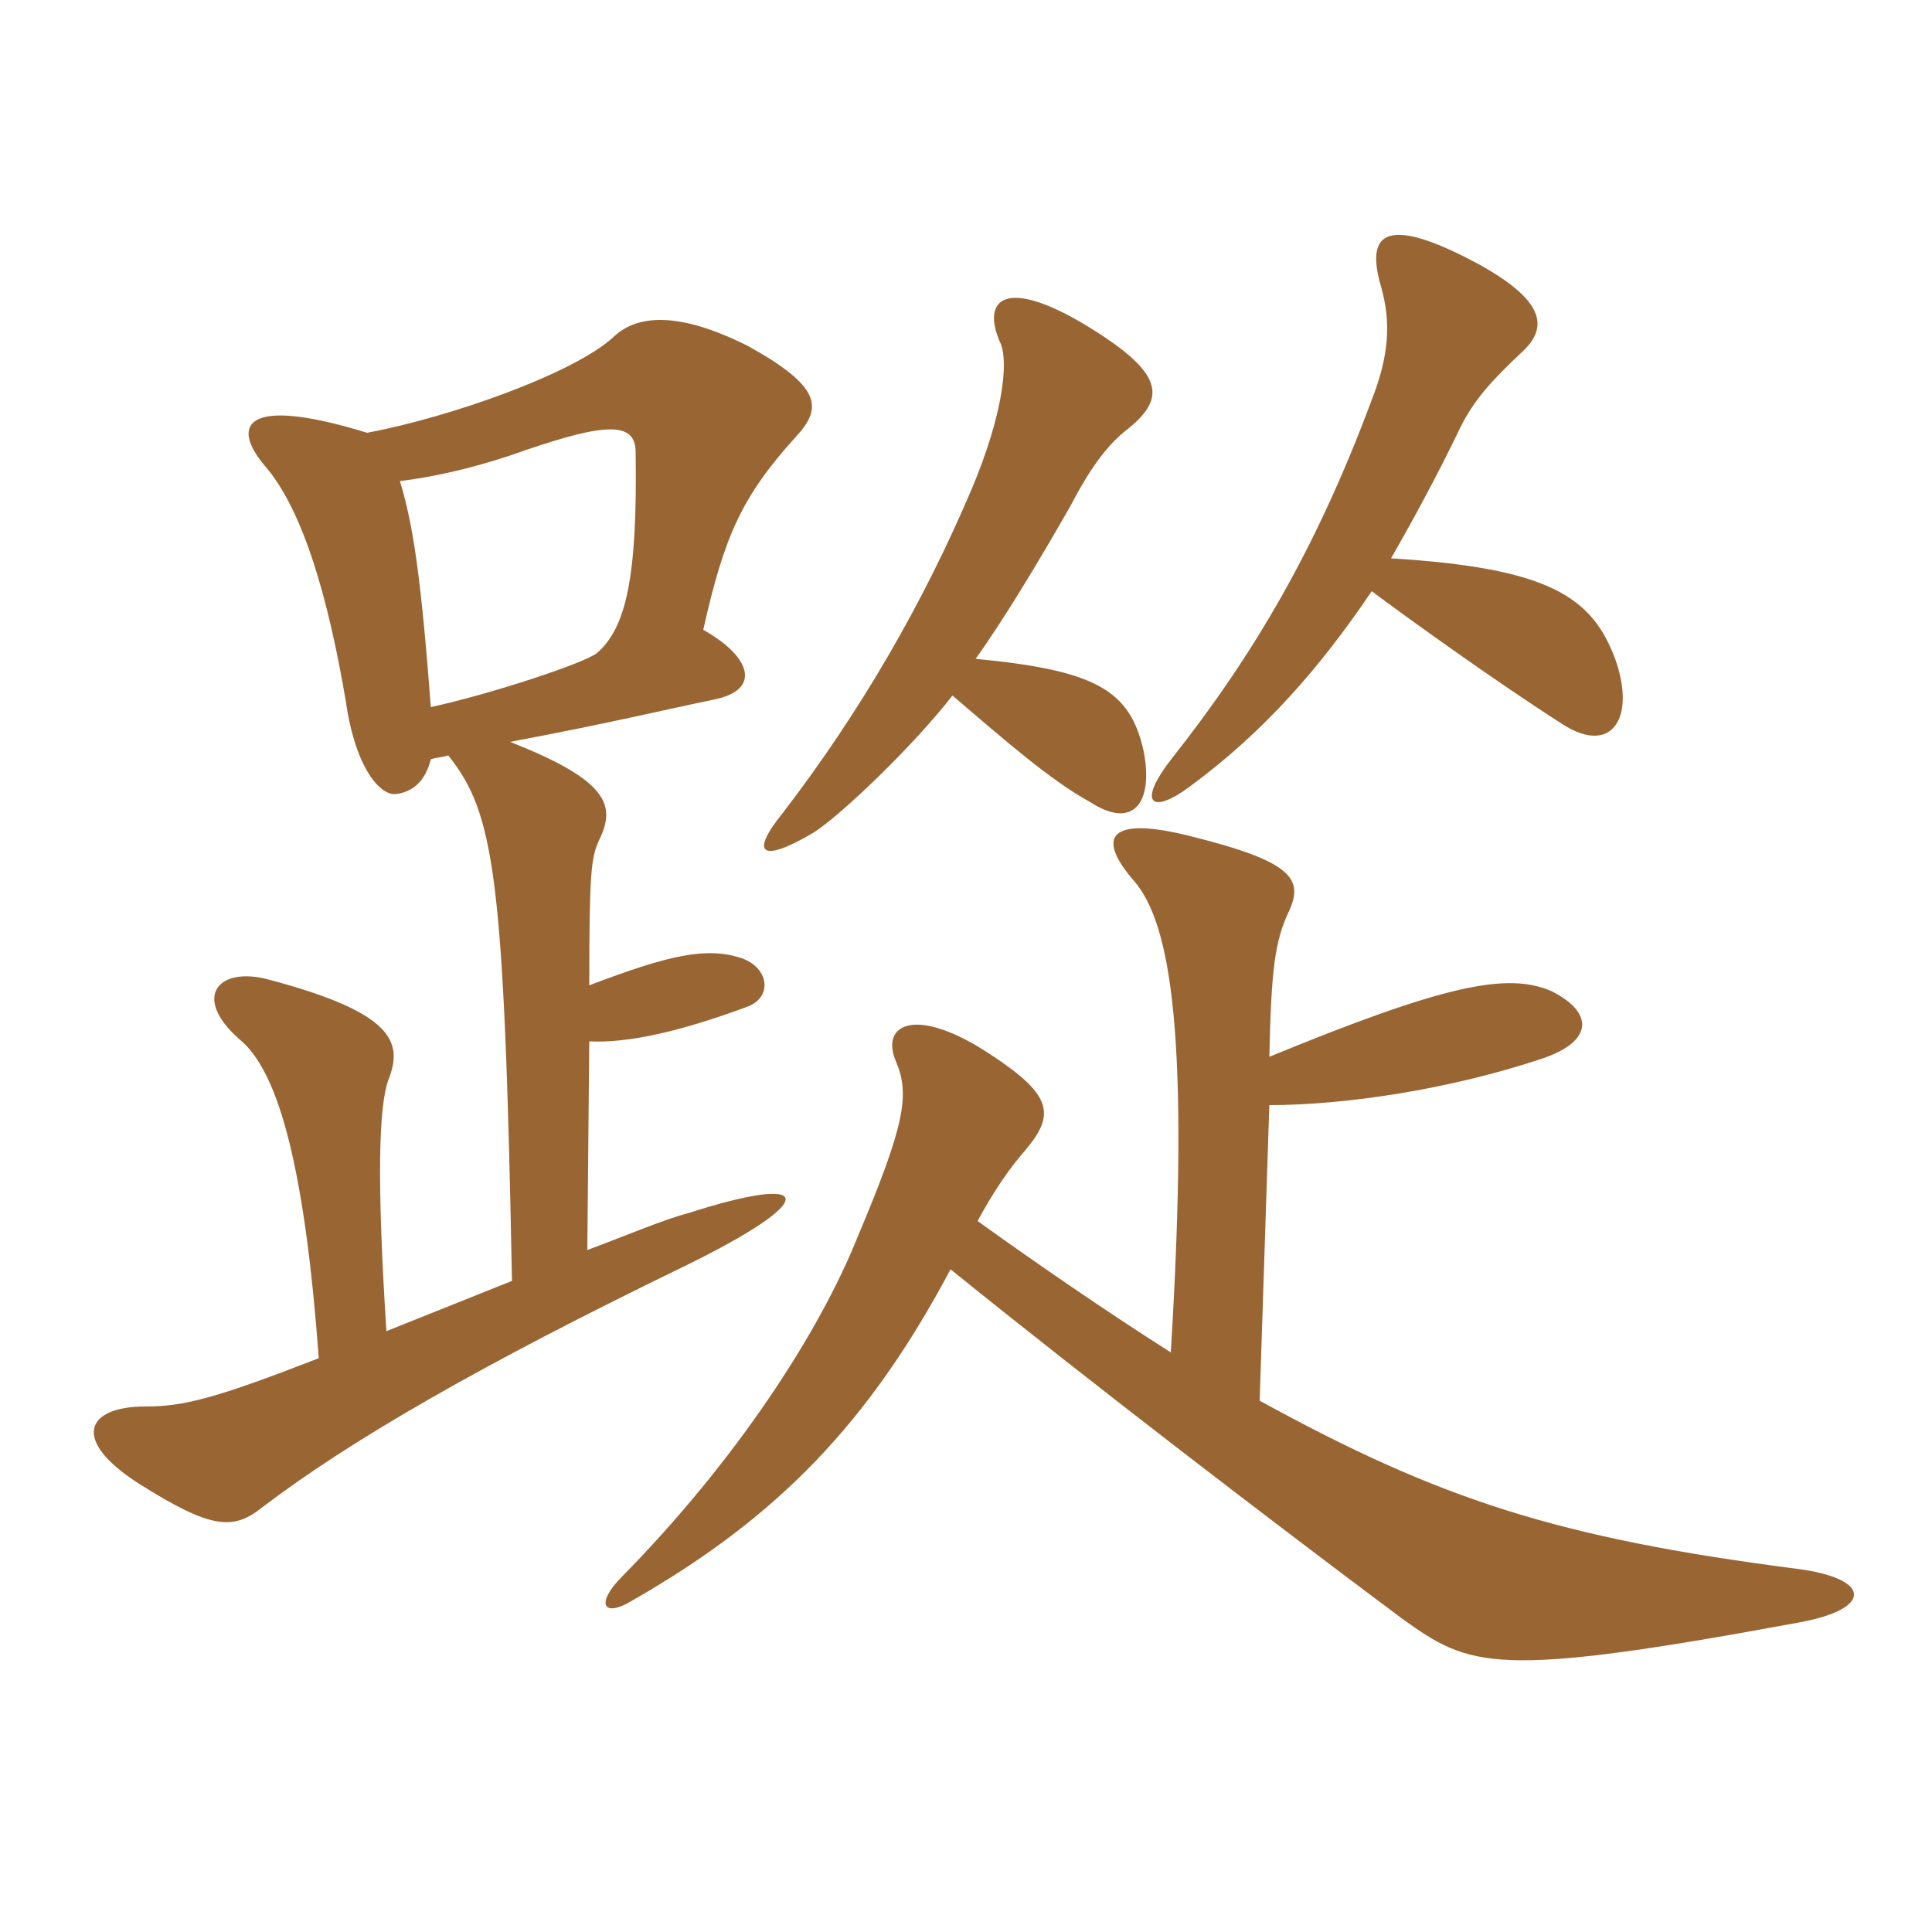 <svg xmlns="http://www.w3.org/2000/svg" xmlns:xlink="http://www.w3.org/1999/xlink" width="150" height="150"><path fill="#996633" padding="10" d="M33.45 54.90C32.70 45 32.10 40.80 31.05 37.35C33.60 37.05 37.05 36.30 40.80 34.95C46.95 32.85 49.35 32.70 49.35 35.10C49.50 44.85 48.60 48.75 46.35 50.70C45.45 51.45 38.25 53.85 33.45 54.90ZM39.75 99.45C36 100.95 33 102.15 30 103.35C29.25 91.65 29.40 85.95 30.15 83.85C31.35 80.85 30.45 78.60 20.85 76.05C16.95 75 14.85 77.40 18.60 80.70C21.75 83.25 23.70 91.20 24.75 105.45C16.65 108.60 14.25 109.20 11.25 109.20C6.75 109.20 5.40 111.75 10.80 115.20C16.50 118.80 18.15 118.80 20.40 117C27.30 111.75 37.50 105.90 52.95 98.40C64.05 93 63.15 91.05 53.40 94.20C51.60 94.65 48.45 96 45.60 97.05L45.75 80.85C48.75 81 52.80 80.10 58.05 78.15C60 77.40 59.70 75.15 57.60 74.40C54.90 73.50 52.05 74.10 45.75 76.50C45.75 67.65 45.90 66.60 46.50 65.25C47.85 62.55 47.25 60.60 39.60 57.60C47.55 56.10 51.15 55.20 55.50 54.30C59.10 53.55 58.35 51 54.60 48.90C56.25 41.55 57.60 38.55 61.80 33.90C63.90 31.65 63.75 30 58.05 26.85C52.65 24.15 49.50 24.45 47.70 26.10C44.70 28.95 34.95 32.40 28.50 33.60C18.75 30.60 18 33.15 20.55 36.15C23.55 39.60 25.50 46.50 26.85 54.45C27.60 59.70 29.55 61.80 30.75 61.65C31.95 61.50 33 60.75 33.45 58.95C33.90 58.80 34.35 58.80 34.80 58.65C38.40 63.15 39.15 67.95 39.75 99.45ZM106.50 45.90C108.90 47.70 115.95 52.80 121.35 56.25C125.10 58.65 127.05 55.80 125.40 51.15C123.60 46.35 120.30 44.10 108 43.35C109.80 40.20 111.60 36.90 113.40 33.15C114.45 31.05 115.80 29.55 118.20 27.30C120.30 25.35 119.85 23.25 114.60 20.40C107.25 16.50 106.05 18.30 107.25 22.35C108 25.05 107.85 27.60 106.50 31.05C102.15 42.75 97.20 51 91.05 58.80C88.20 62.40 89.40 63.30 92.40 61.05C98.10 56.85 102.45 51.90 106.50 45.90ZM73.95 54C78.15 57.60 81.60 60.60 84.60 62.25C88.05 64.50 89.55 62.25 88.80 58.35C87.75 53.55 85.05 52.05 75.75 51.15C78 48 80.70 43.50 83.10 39.30C85.05 35.55 86.40 34.20 87.75 33.15C90.45 30.90 90.15 29.10 85.65 26.10C78.15 21.15 76.05 23.10 77.70 26.70C78.30 28.20 77.85 32.25 75.45 37.95C71.70 46.80 66.75 55.35 60.75 63.15C58.20 66.30 59.10 67.05 63.15 64.65C65.10 63.45 70.80 58.05 73.95 54ZM97.80 108.75L98.55 85.80C104.40 85.80 112.50 84.60 119.70 82.20C123.75 80.85 123.75 78.60 120.45 76.95C117 75.45 112.05 76.50 98.55 82.05C98.70 75.15 99 73.05 100.05 70.80C101.25 68.25 100.35 66.90 92.55 64.95C86.10 63.30 85.05 64.95 88.05 68.40C90.90 71.70 92.40 80.40 90.90 105C85.95 101.85 80.70 98.25 75.90 94.80C77.10 92.55 78.45 90.60 79.65 89.25C81.90 86.55 81.75 85.05 76.95 81.90C71.10 78 68.25 79.50 69.60 82.50C70.65 85.05 70.20 87.45 66.60 96C63.60 103.50 57.15 113.40 48.30 122.40C46.20 124.50 46.80 125.70 49.20 124.20C60.45 117.75 67.50 110.40 73.80 98.55C84.75 107.40 98.85 118.20 108.90 125.70C114.15 129.45 115.95 130.35 139.50 126C145.50 124.95 145.35 122.55 139.50 121.80C120.90 119.40 111.75 116.40 97.80 108.75Z"/></svg>